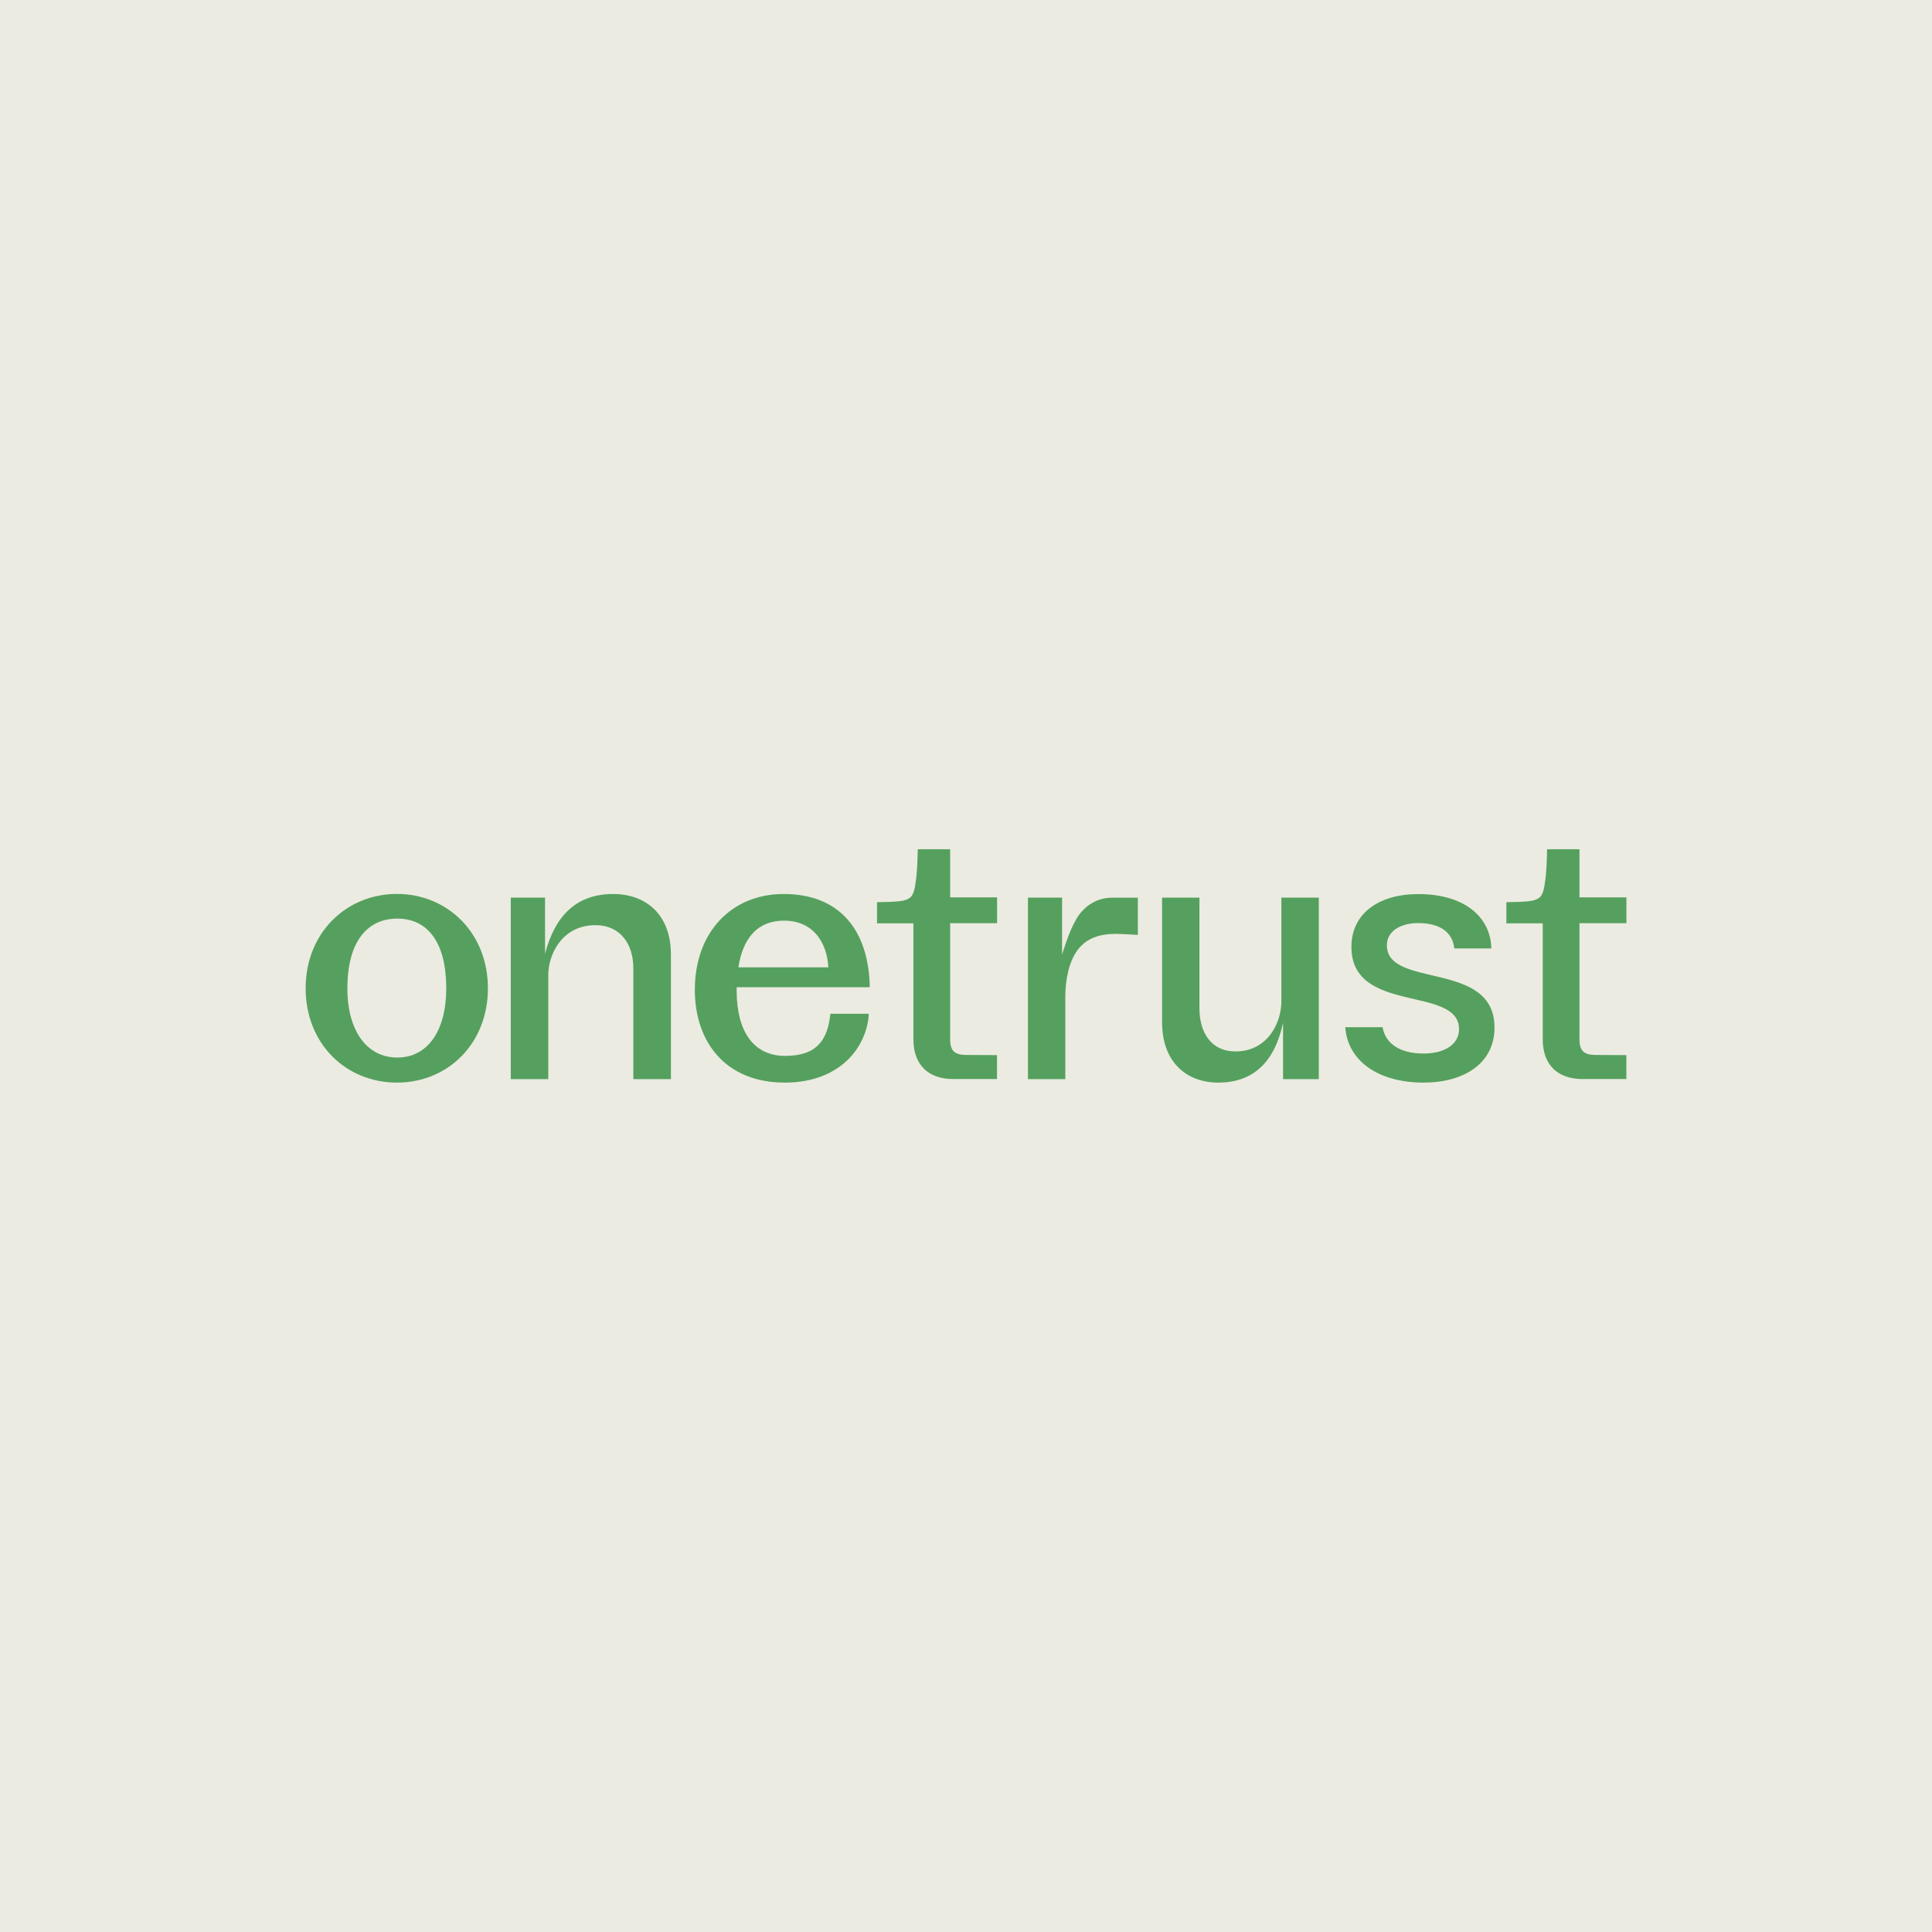 <?xml version="1.0" encoding="UTF-8"?><svg id="Layer_1" xmlns="http://www.w3.org/2000/svg" viewBox="0 0 256 256"><defs><style>.cls-1{fill:#ebebe1;}.cls-2{fill:#55a05e;}</style></defs><rect class="cls-1" x="-871.35" y="-30.07" width="2826.6" height="2800"/><path class="cls-2" d="M46.03,130.95c0,5.69,2.62,9.18,6.61,9.18s6.49-3.48,6.49-9.18c0-6.1-2.47-9.23-6.49-9.23s-6.61,3.12-6.61,9.23ZM64.65,130.95c0,7.35-5.31,12.5-12.06,12.5s-12.09-5.14-12.09-12.5,5.41-12.5,12.09-12.5,12.06,5.14,12.06,12.5h0Z"/><path class="cls-2" d="M183.77,125.24c0-1.77,1.68-2.93,4.18-2.93,2.93,0,4.55,1.3,4.75,3.36h4.91c-.1-4.27-3.7-7.2-9.66-7.2-5.23,0-8.88,2.54-8.88,7.01,0,8.98,14.26,5.05,14.26,10.9,0,1.97-1.87,3.22-4.71,3.22-3.19,0-5.07-1.38-5.42-3.49h-4.94c.29,4.42,4.32,7.34,10.36,7.34,5.38,0,9.41-2.55,9.41-7.3,0-8.98-14.26-5.09-14.26-10.9h0Z"/><path class="cls-2" d="M67.68,142.99v-24.05h4.54v7.45c1.35-5.19,4.27-7.93,9.03-7.93,4.29,0,7.65,2.67,7.65,8.03v16.5h-4.98v-14.68c0-3.2-1.69-5.72-5.02-5.72-4.42,0-6.25,3.87-6.25,6.61v13.79h-4.98Z"/><path class="cls-2" d="M174.75,118.94v24.05h-4.74v-7.47c-1.1,5.19-3.94,7.93-8.58,7.93-4.18,0-7.45-2.67-7.45-8.03v-16.48h4.95v14.66c0,3.2,1.54,5.72,4.78,5.72,4.3,0,6.08-3.87,6.08-6.61v-13.77h4.95Z"/><path class="cls-2" d="M104.03,139.91c-4.2,0-6.42-3.27-6.42-8.67v-.43h17.64c-.14-7.59-4.01-12.35-11.41-12.35-6.9,0-11.77,5.05-11.77,12.69,0,6.95,4.09,12.3,11.92,12.3,7.43,0,10.91-4.82,11.13-9.12h-5.09c-.36,3.46-1.78,5.58-5.98,5.58h0ZM103.88,121.99c3.97,0,5.72,3.02,5.88,6.19h-11.92c.62-4.07,2.7-6.19,6.04-6.19Z"/><path class="cls-2" d="M150.77,118.94v4.94c-1.67-.1-2.32-.14-2.9-.14-3.52,0-5.77,1.51-6.51,5.87-.14.83-.2,1.66-.2,2.5v10.88h-4.95v-24.05h4.52v7.55h0c.03-.11.93-3.03,1.68-4.32h0c.96-1.94,2.76-3.22,4.92-3.22h3.43Z"/><path class="cls-2" d="M209.28,137.63c0,1.59.57,2.16,2.16,2.16l4.06.02v3.17h-5.79c-3.36,0-5.29-1.92-5.29-5.28v-11.46h0v-3.89h-4.82v-2.8c.32,0,.22,0,.66-.02.78-.01,1.37-.03,1.78-.07,1.01-.05,1.68-.25,2.02-.59.33-.33.55-1.02.67-2.06.09-.57.15-1.29.2-2.15.04-.85.07-1.99.07-2.13h4.29v6.38h6.22v3.42h-6.22v15.27h0Z"/><path class="cls-2" d="M125.89,137.63c0,1.59.57,2.16,2.16,2.16l4.06.02v3.17h-5.79c-3.36,0-5.29-1.92-5.29-5.28v-11.46h0v-3.89h-4.82v-2.8c.32,0,.22,0,.66-.02.78-.01,1.37-.03,1.78-.07,1.01-.05,1.68-.25,2.02-.59.33-.33.55-1.02.67-2.06.09-.57.15-1.29.2-2.15.04-.85.07-1.99.07-2.13h4.29v6.38h6.22v3.42h-6.22v15.27h0Z"/></svg>